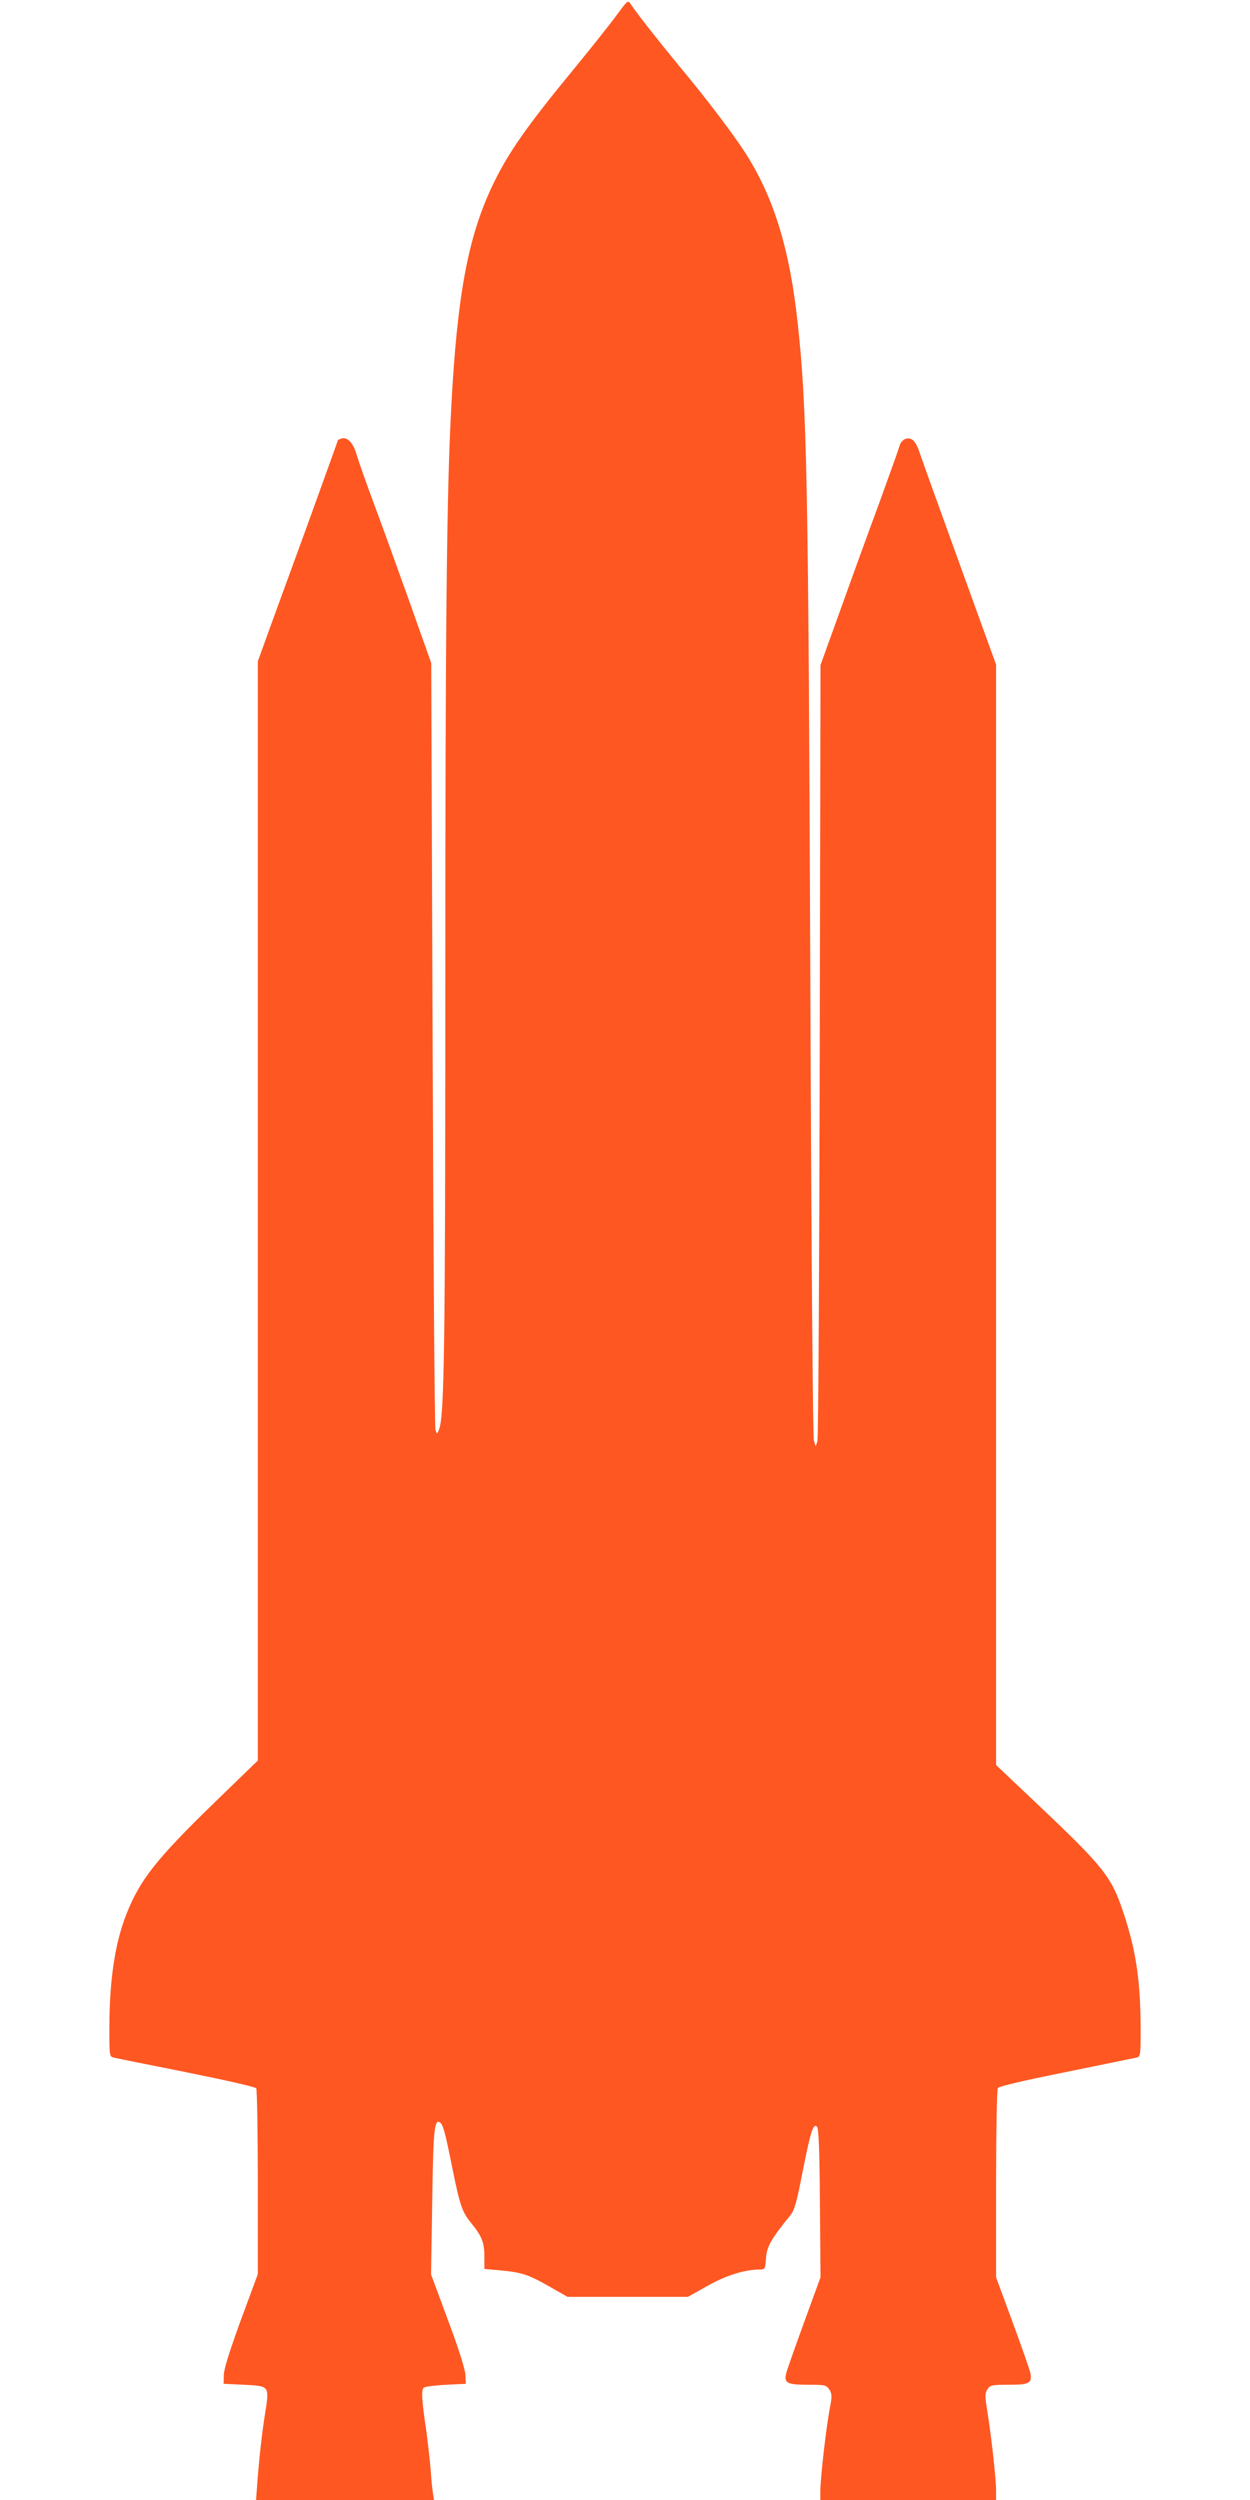 <?xml version="1.0" standalone="no"?>
<!DOCTYPE svg PUBLIC "-//W3C//DTD SVG 20010904//EN"
 "http://www.w3.org/TR/2001/REC-SVG-20010904/DTD/svg10.dtd">
<svg version="1.0" xmlns="http://www.w3.org/2000/svg"
 width="640pt" height="1280pt" viewBox="0 0 640 1280"
 preserveAspectRatio="xMidYMid meet">
<g transform="translate(0,1280) scale(0.1,-0.1)"
fill="#ff5722" stroke="none">
<path d="M3154 12718 c-34 -46 -128 -164 -209 -263 -252 -306 -346 -441 -426
-610 -123 -261 -178 -558 -208 -1120 -24 -434 -31 -1128 -31 -2956 0 -1855 -5
-2220 -32 -2287 -10 -26 -10 -26 -18 -6 -5 11 -11 900 -15 1975 l-7 1954 -110
310 c-61 171 -143 398 -183 505 -40 107 -80 221 -89 252 -17 61 -49 94 -80 82
-9 -3 -16 -7 -16 -8 0 -2 -53 -149 -164 -456 -59 -162 -139 -381 -177 -485
l-69 -191 0 -2814 0 -2814 -227 -220 c-296 -288 -377 -392 -446 -567 -58 -146
-87 -338 -87 -581 0 -145 0 -148 23 -153 12 -3 179 -37 371 -75 199 -40 353
-75 358 -82 4 -7 8 -224 8 -482 l0 -470 -87 -235 c-58 -160 -87 -251 -87 -281
l-1 -45 103 -5 c134 -7 132 -3 108 -155 -15 -92 -32 -248 -40 -367 l-5 -68
455 0 456 0 -5 33 c-3 17 -9 72 -12 122 -4 50 -14 135 -21 190 -26 173 -28
221 -13 231 8 5 59 11 114 14 l100 5 -2 45 c-1 28 -34 133 -89 280 l-87 235 6
371 c5 364 11 425 38 408 17 -10 27 -45 64 -230 40 -198 51 -230 99 -288 53
-65 66 -99 66 -169 l0 -64 78 -7 c111 -10 146 -21 253 -82 l95 -54 308 0 308
0 98 55 c95 54 190 84 266 85 31 0 32 1 36 58 4 60 26 98 124 219 22 27 33 66
64 227 41 206 54 246 73 227 9 -9 13 -121 15 -392 l3 -379 -85 -233 c-46 -127
-88 -244 -91 -260 -12 -48 6 -57 111 -57 88 0 94 -1 110 -24 13 -21 14 -34 6
-78 -22 -111 -52 -375 -52 -448 l0 -40 450 0 450 0 0 49 c0 60 -25 283 -45
406 -13 79 -12 92 1 112 13 21 22 23 108 23 107 0 122 8 111 62 -4 18 -45 135
-91 260 l-84 228 0 477 c0 263 4 484 9 492 6 9 129 38 348 82 186 38 348 71
361 74 21 5 22 9 22 145 0 244 -23 400 -86 591 -62 188 -98 235 -428 548
l-226 214 0 2817 0 2817 -159 439 c-145 401 -196 542 -238 662 -8 23 -23 47
-34 52 -26 15 -57 -3 -65 -38 -4 -15 -51 -146 -104 -292 -54 -146 -143 -391
-198 -545 l-101 -280 -4 -1975 c-2 -1086 -7 -1986 -12 -2000 l-9 -25 -9 30
c-5 18 -13 975 -18 2335 -10 2595 -17 2948 -65 3388 -40 368 -117 624 -254
847 -56 93 -210 297 -355 470 -108 131 -210 261 -245 313 -15 23 -16 22 -76
-60z"/>
</g>
</svg>
